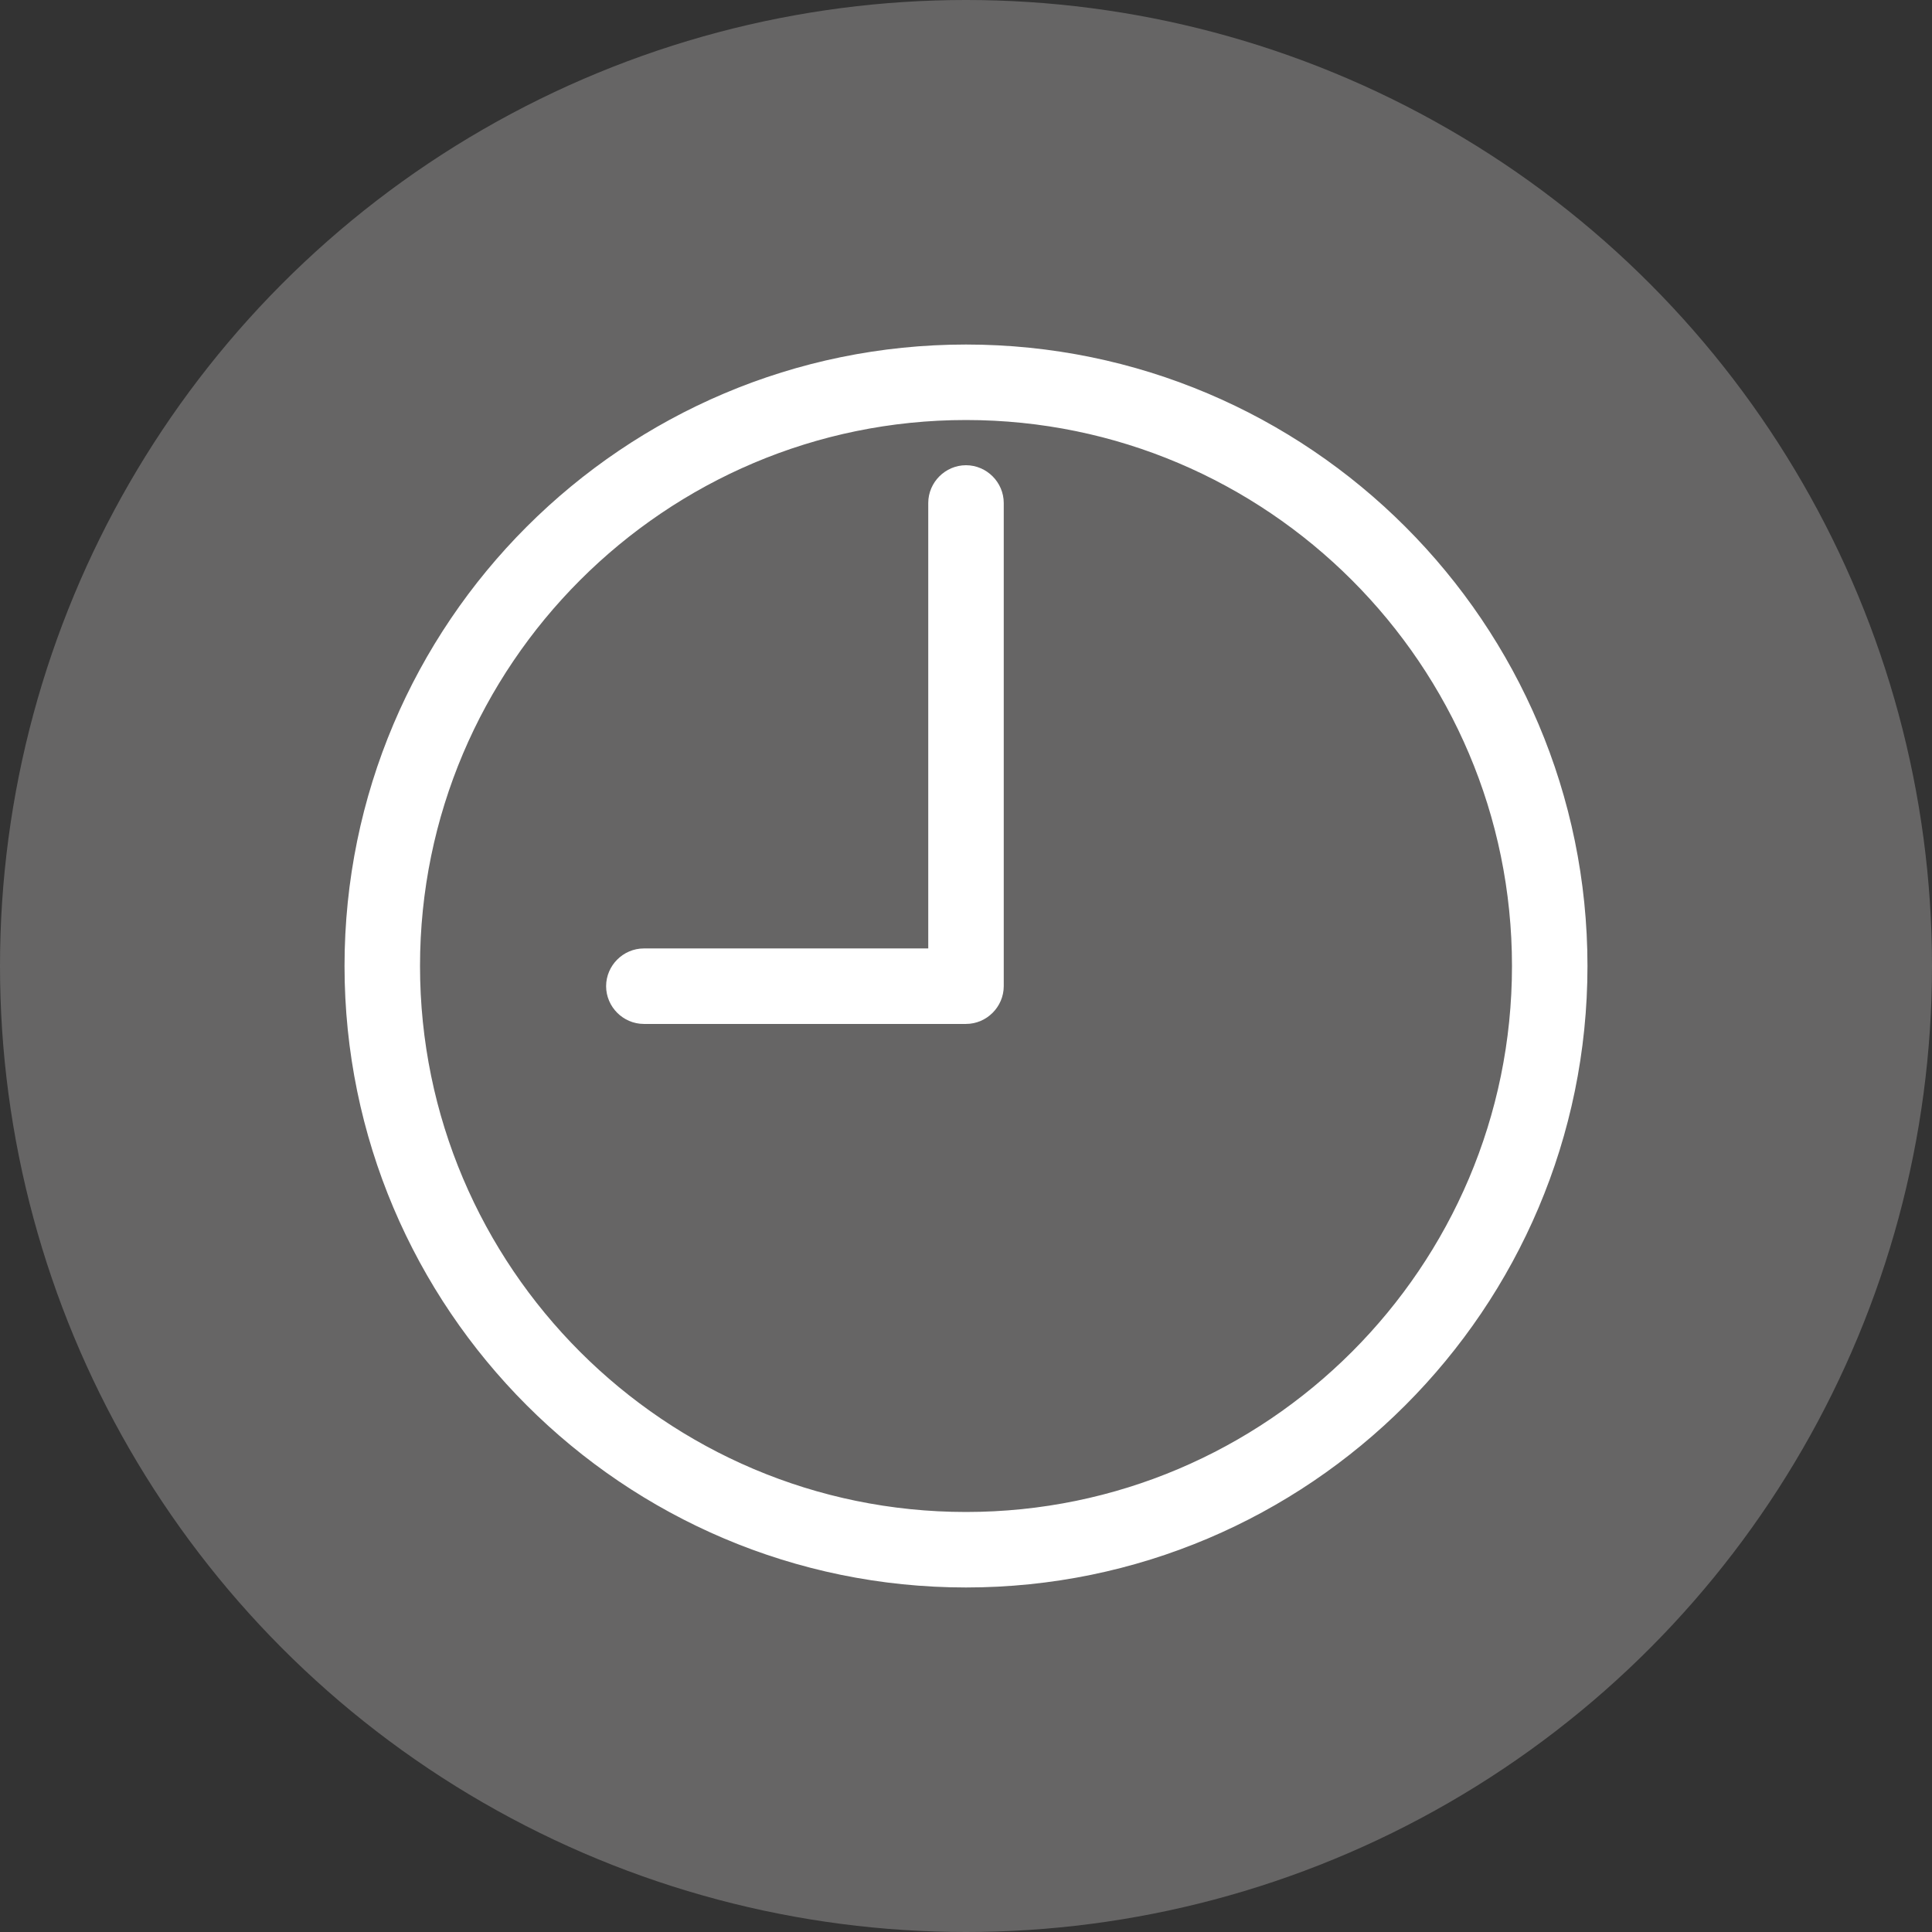 <?xml version="1.0" encoding="utf-8"?>
<!-- Generator: Adobe Illustrator 22.1.0, SVG Export Plug-In . SVG Version: 6.00 Build 0)  -->
<svg version="1.1" id="Capa_1" xmlns="http://www.w3.org/2000/svg" xmlns:xlink="http://www.w3.org/1999/xlink" x="0px" y="0px"
	 viewBox="0 0 440.2 440.2" style="enable-background:new 0 0 440.2 440.2;" xml:space="preserve">
<rect x="0" y="0" width="440.2" height="440.2" fill="#333333" stroke="none"/>
<style type="text/css">
	.st0{fill:#666565;}
	.st1{fill:#FFFFFF;stroke:#FFFFFF;stroke-width:8;stroke-miterlimit:10;}
</style>
<circle class="st0" cx="220.1" cy="220.1" r="220.1"/>
<g>
	<path class="st1" d="M220.1,82.5c-75.9,0-137.6,61.7-137.6,137.6s61.7,137.6,137.6,137.6S357.7,296,357.7,220.1
		S296,82.5,220.1,82.5z M220.1,348.5c-70.8,0-128.4-57.6-128.4-128.4S149.3,91.7,220.1,91.7s128.4,57.6,128.4,128.4
		S290.9,348.5,220.1,348.5z"/>
	<path class="st1" d="M220.1,110c-2.5,0-4.6,2.1-4.6,4.6v105.5h-68.8c-2.5,0-4.6,2.1-4.6,4.6s2.1,4.6,4.6,4.6h73.4
		c2.5,0,4.6-2.1,4.6-4.6V114.6C224.7,112.1,222.6,110,220.1,110z"/>
</g>
</svg>
